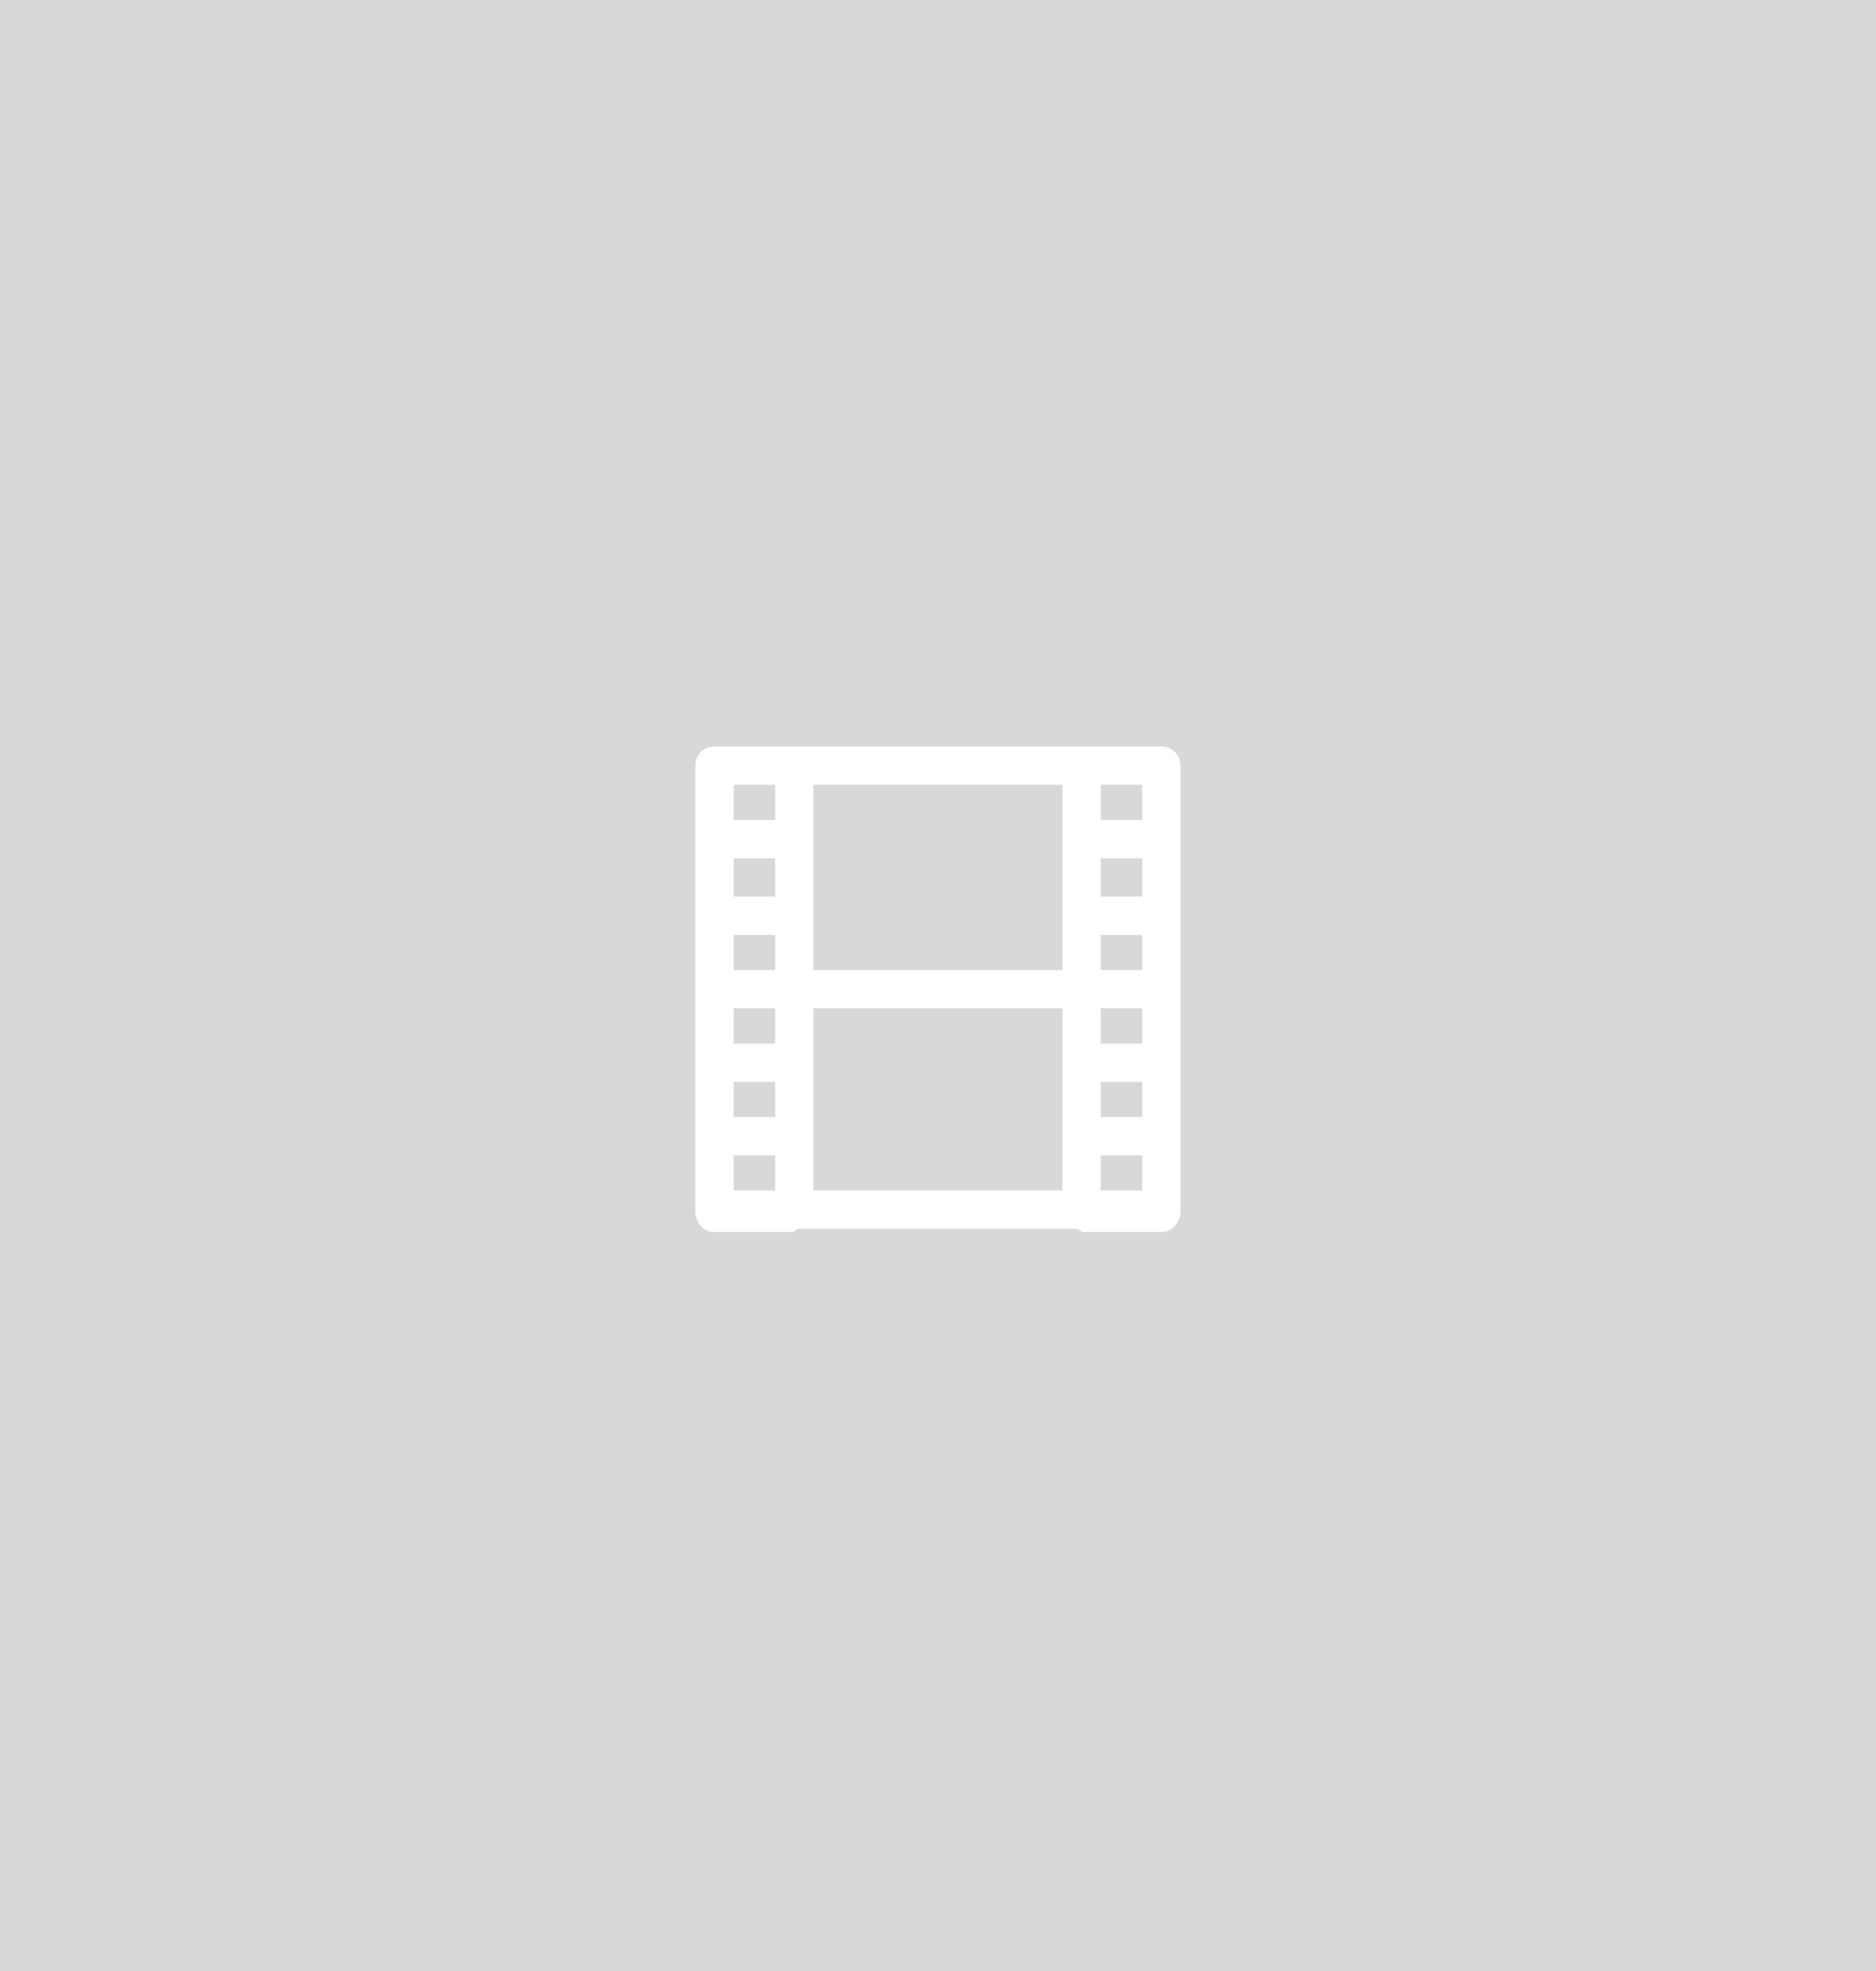 <?xml version="1.0" encoding="UTF-8" standalone="no"?>
<svg width="259px" height="272px" viewBox="0 0 259 272" version="1.1" xmlns="http://www.w3.org/2000/svg" xmlns:xlink="http://www.w3.org/1999/xlink">
    <!-- Generator: Sketch 3.7 (28169) - http://www.bohemiancoding.com/sketch -->
    <title>Group 5</title>
    <desc>Created with Sketch.</desc>
    <defs></defs>
    <g id="Page-1" stroke="none" stroke-width="1" fill="none" fill-rule="evenodd">
        <g id="Group-5">
            <rect id="Rectangle-27" fill="#D8D8D8" x="0" y="0" width="259" height="272"></rect>
            <g id="interface" transform="translate(96, 103)" fill="#FFFFFF">
                <g id="Capa_1">
                    <path d="M64.43,0 L2.512,0 C1.058,0 0,1.234 0,2.688 L0,63.99 L0,64.078 L0,64.122 C0,65.576 1.058,66.986 2.512,66.986 L13.441,66.986 C13.706,66.986 13.97,66.546 14.235,66.546 L52.708,66.546 C52.972,66.546 53.237,66.986 53.501,66.986 L64.43,66.986 C65.885,66.986 66.986,65.576 66.986,64.122 L66.986,64.078 L66.986,63.99 L66.986,2.688 C66.986,1.234 65.885,0 64.43,0 L64.43,0 Z M55.969,26.001 L61.698,26.001 L61.698,30.849 L55.969,30.849 L55.969,26.001 L55.969,26.001 Z M61.698,20.713 L55.969,20.713 L55.969,15.424 L61.698,15.424 L61.698,20.713 L61.698,20.713 Z M61.698,36.137 L61.698,40.985 L55.969,40.985 L55.969,36.137 L61.698,36.137 L61.698,36.137 Z M55.969,46.273 L61.698,46.273 L61.698,51.121 L55.969,51.121 L55.969,46.273 L55.969,46.273 Z M61.698,5.288 L61.698,10.136 L55.969,10.136 L55.969,5.288 L61.698,5.288 L61.698,5.288 Z M50.68,12.957 L50.68,23.181 L50.68,30.849 L16.306,30.849 L16.306,23.181 L16.306,12.957 L16.306,5.288 L50.681,5.288 L50.681,12.957 L50.68,12.957 Z M11.017,30.849 L5.288,30.849 L5.288,26.001 L11.017,26.001 L11.017,30.849 L11.017,30.849 Z M11.017,20.713 L5.288,20.713 L5.288,15.424 L11.017,15.424 L11.017,20.713 L11.017,20.713 Z M5.288,46.273 L11.017,46.273 L11.017,51.121 L5.288,51.121 L5.288,46.273 L5.288,46.273 Z M11.017,40.985 L5.288,40.985 L5.288,36.137 L11.017,36.137 L11.017,40.985 L11.017,40.985 Z M11.017,10.136 L5.288,10.136 L5.288,5.288 L11.017,5.288 L11.017,10.136 L11.017,10.136 Z M5.288,61.257 L5.288,56.409 L11.017,56.409 L11.017,61.257 L5.288,61.257 L5.288,61.257 Z M16.306,53.897 L16.306,43.673 L16.306,36.137 L50.681,36.137 L50.681,43.673 L50.681,53.897 L50.681,61.257 L16.306,61.257 L16.306,53.897 L16.306,53.897 Z M55.969,56.41 L61.698,56.41 L61.698,61.257 L55.969,61.257 L55.969,56.41 L55.969,56.41 Z" id="Shape"></path>
                </g>
            </g>
        </g>
    </g>
</svg>